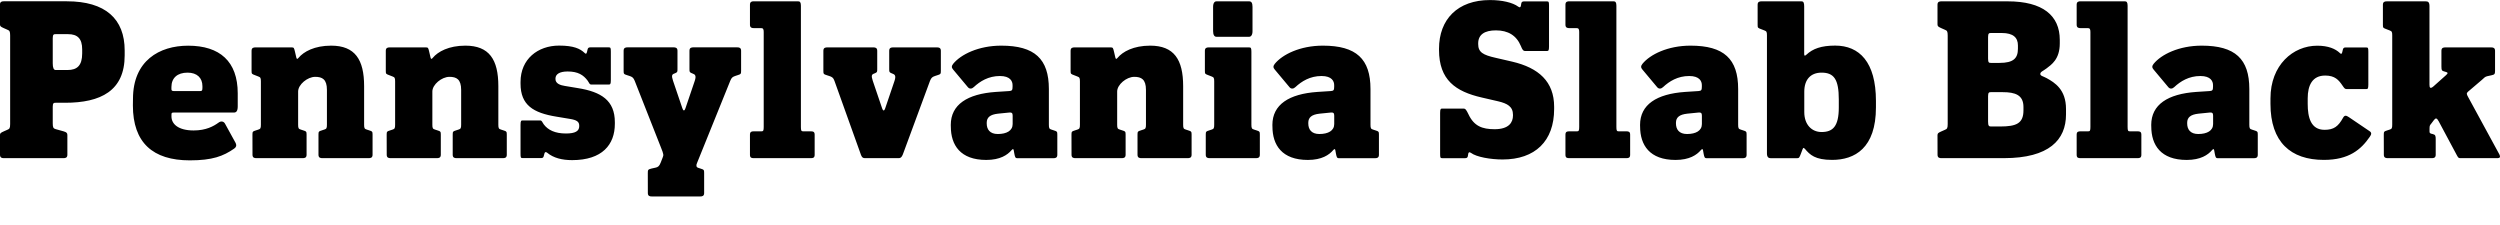 <?xml version="1.0" encoding="UTF-8"?>
<svg width="541.794" height="48.672" viewBox="0 0 541.794 48.672" version="1.1" xmlns="http://www.w3.org/2000/svg" xmlns:xlink="http://www.w3.org/1999/xlink">
 <path d="M0,15.12 c0,-0.67,0.48,-0.72,0.82,-0.72 l12.96,0 c0.34,0,0.82,0.05,0.82,0.72 l0,4.27 c0,0.43,-0.14,0.62,-0.82,0.82 l-1.73,0.48 c-0.48,0.14,-0.62,0.34,-0.62,1.25 l0,3.6 c0,0.82,0.24,0.86,0.62,0.86 l2.06,0 c7.73,0,12.91,2.59,12.91,10.27 l0,1.06 c0,6.86,-4.18,10.66,-12.53,10.66 l-13.68,0 c-0.34,0,-0.82,-0.05,-0.82,-0.72 l0,-4.27 c0,-0.43,0.19,-0.53,0.82,-0.82 l0.77,-0.34 c0.48,-0.19,0.62,-0.34,0.62,-1.25 l0,-19.2 c0,-0.91,-0.14,-1.06,-0.62,-1.25 l-0.77,-0.34 c-0.62,-0.29,-0.82,-0.38,-0.82,-0.82 Z M14.64,33.5 l-2.59,0 c-0.43,0,-0.62,0.53,-0.62,1.44 l0,5.47 c0,0.82,0.24,0.86,0.62,0.86 l2.69,0 c2.06,0,3.07,-0.96,3.07,-3.31 l0,-0.86 c0,-2.64,-1.1,-3.6,-3.17,-3.6 Z M28.8,25.82 c0,-8.06,4.32,-11.9,12.34,-11.9 c4.9,0,7.25,0.91,9.6,2.54 c0.43,0.29,0.58,0.67,0.34,1.2 l-2.3,4.18 c-0.24,0.48,-0.82,0.72,-1.44,0.24 c-1.06,-0.77,-2.69,-1.68,-5.38,-1.68 c-3.31,0,-4.8,1.39,-4.8,3.02 l0,0.38 c0,0.38,0.05,0.48,0.48,0.48 l13.06,0 c0.48,0,0.82,0.29,0.82,1.34 l0,2.83 c0,6.91,-3.89,10.32,-10.75,10.32 c-6.24,0,-11.95,-3.26,-11.95,-11.52 Z M43.39,28.94 l-5.76,0 c-0.48,0,-0.48,0.24,-0.48,0.53 l0,0.34 c0,1.97,1.3,3.12,3.5,3.12 c2.06,0,3.22,-1.15,3.22,-2.93 l0,-0.34 c0,-0.62,-0.1,-0.72,-0.48,-0.72 Z M54.72,15.12 c0,-0.67,0.48,-0.72,0.82,-0.72 l10.08,0 c0.34,0,0.82,0.05,0.82,0.72 l0,4.37 c0,0.67,-0.05,0.72,-0.82,0.96 l-0.43,0.14 c-0.48,0.14,-0.58,0.29,-0.58,1.06 l0,7.2 c0,1.49,2.02,3.17,3.7,3.17 c1.54,0,2.54,-0.53,2.54,-2.83 l0,-7.54 c0,-0.77,-0.1,-0.91,-0.58,-1.06 l-0.43,-0.14 c-0.77,-0.24,-0.82,-0.29,-0.82,-0.96 l0,-4.37 c0,-0.67,0.48,-0.72,0.82,-0.72 l10.08,0 c0.34,0,0.82,0.05,0.82,0.72 l0,4.37 c0,0.67,-0.05,0.72,-0.82,0.96 l-0.43,0.14 c-0.48,0.14,-0.58,0.29,-0.58,1.06 l0,8.35 c0,5.76,-1.97,8.78,-7.15,8.78 c-3.6,0,-5.95,-1.3,-7.06,-2.64 c-0.24,-0.29,-0.38,-0.34,-0.48,0.05 l-0.29,1.25 c-0.19,0.82,-0.24,0.96,-0.67,0.96 l-7.92,0 c-0.34,0,-0.82,-0.05,-0.82,-0.72 l0,-4.37 c0,-0.67,0.05,-0.67,0.82,-0.96 l0.62,-0.24 c0.48,-0.19,0.58,-0.29,0.58,-1.06 l0,-9.41 c0,-0.77,-0.1,-0.91,-0.58,-1.06 l-0.43,-0.14 c-0.77,-0.24,-0.82,-0.29,-0.82,-0.96 Z M83.81,15.12 c0,-0.67,0.48,-0.72,0.82,-0.72 l10.08,0 c0.34,0,0.82,0.05,0.82,0.72 l0,4.37 c0,0.67,-0.05,0.72,-0.82,0.96 l-0.43,0.14 c-0.48,0.14,-0.58,0.29,-0.58,1.06 l0,7.2 c0,1.49,2.02,3.17,3.7,3.17 c1.54,0,2.54,-0.53,2.54,-2.83 l0,-7.54 c0,-0.77,-0.1,-0.91,-0.58,-1.06 l-0.43,-0.14 c-0.77,-0.24,-0.82,-0.29,-0.82,-0.96 l0,-4.37 c0,-0.67,0.48,-0.72,0.82,-0.72 l10.08,0 c0.34,0,0.82,0.05,0.82,0.72 l0,4.37 c0,0.67,-0.05,0.72,-0.82,0.96 l-0.43,0.14 c-0.48,0.14,-0.58,0.29,-0.58,1.06 l0,8.35 c0,5.76,-1.97,8.78,-7.15,8.78 c-3.6,0,-5.95,-1.3,-7.06,-2.64 c-0.24,-0.29,-0.38,-0.34,-0.48,0.05 l-0.29,1.25 c-0.19,0.82,-0.24,0.96,-0.67,0.96 l-7.92,0 c-0.34,0,-0.82,-0.05,-0.82,-0.72 l0,-4.37 c0,-0.67,0.05,-0.67,0.82,-0.96 l0.62,-0.24 c0.48,-0.19,0.58,-0.29,0.58,-1.06 l0,-9.41 c0,-0.77,-0.1,-0.91,-0.58,-1.06 l-0.43,-0.14 c-0.77,-0.24,-0.82,-0.29,-0.82,-0.96 Z M118.61,15.55 c1.34,-1.1,3.17,-1.58,5.38,-1.58 c6.53,0,9.26,3.36,9.26,7.87 l0,0.34 c0,4.75,-2.98,6.58,-7.97,7.39 l-2.88,0.48 c-0.91,0.14,-2.02,0.48,-2.02,1.49 l0,0.1 c0,0.91,0.82,1.54,2.64,1.54 c2.26,0,3.41,-0.77,4.32,-1.97 c0.38,-0.53,0.38,-0.86,0.82,-0.86 l3.74,0 c0.34,0,0.48,0.05,0.48,0.96 l0,6.14 c0,0.86,-0.05,0.96,-0.48,0.96 l-3.98,0 c-0.43,0,-0.53,-0.19,-0.62,-0.62 c-0.14,-0.72,-0.24,-0.96,-0.62,-0.58 c-0.96,0.91,-2.35,1.58,-5.52,1.58 c-4.61,0,-8.35,-2.93,-8.35,-7.87 l0,-0.38 c0,-4.66,2.78,-6.34,7.78,-7.15 l2.88,-0.48 c1.54,-0.24,2.06,-0.62,2.06,-1.49 l0,-0.1 c0,-1.06,-0.86,-1.58,-2.88,-1.58 c-2.4,0,-3.89,0.77,-4.8,1.97 c-0.38,0.53,-0.38,0.86,-0.82,0.86 l-3.74,0 c-0.34,0,-0.48,-0.05,-0.48,-0.96 l0,-6.24 c0,-0.86,0.05,-0.96,0.48,-0.96 l3.98,0 c0.43,0,0.53,0.19,0.62,0.62 c0.14,0.72,0.34,0.82,0.72,0.53 Z M140.4,6.82 c0,-0.67,0.48,-0.72,0.82,-0.72 l10.56,0 c0.34,0,0.82,0.05,0.82,0.72 l0,4.37 c0,0.67,-0.05,0.72,-0.82,0.96 l-0.43,0.14 c-0.48,0.14,-0.53,0.53,-0.29,1.06 l7.2,17.81 c0.29,0.72,0.53,0.86,1.1,1.06 l0.43,0.14 c0.77,0.24,0.82,0.29,0.82,0.96 l0,4.37 c0,0.67,-0.48,0.72,-0.82,0.72 l-9.55,0 c-0.34,0,-0.82,-0.05,-0.82,-0.72 l0,-3.89 c0,-0.67,0,-0.77,0.43,-0.96 l0.24,-0.1 c0.53,-0.19,0.86,-0.43,0.48,-1.58 l-2.02,-5.95 c-0.19,-0.62,-0.48,-0.62,-0.67,0 l-2.02,5.95 c-0.38,1.15,-0.24,1.39,0.29,1.58 l0.24,0.1 c0.43,0.19,0.43,0.29,0.43,0.96 l0,3.89 c0,0.67,-0.48,0.72,-0.82,0.72 l-10.03,0 c-0.34,0,-0.82,-0.05,-0.82,-0.72 l0,-4.37 c0,-0.67,0.05,-0.72,0.82,-0.96 l0.43,-0.14 c0.58,-0.19,0.86,-0.34,1.15,-1.06 l5.71,-14.5 c0.58,-1.44,0.58,-1.58,0.34,-2.16 l-0.43,-1.1 c-0.29,-0.77,-0.62,-0.96,-1.1,-1.06 l-0.86,-0.19 c-0.77,-0.19,-0.82,-0.29,-0.82,-0.96 Z M162.53,15.12 c0,-0.67,0.38,-0.72,0.82,-0.72 l12.38,0 c0.43,0,0.82,0.05,0.82,0.72 l0,4.37 c0,0.67,-0.38,0.72,-0.82,0.72 l-1.68,0 c-0.38,0,-0.48,0.14,-0.48,0.96 l0,26.26 c0,0.72,-0.19,0.96,-0.62,0.96 l-9.6,0 c-0.34,0,-0.82,-0.05,-0.82,-0.72 l0,-4.37 c0,-0.67,0.48,-0.72,0.82,-0.72 l1.58,0 c0.43,0,0.58,-0.19,0.58,-0.82 l0,-20.59 c0,-0.82,-0.1,-0.96,-0.48,-0.96 l-1.68,0 c-0.43,0,-0.82,-0.05,-0.82,-0.72 Z M186.43,15.55 c0.24,-0.72,0.38,-1.15,1.01,-1.15 l7.34,0 c0.53,0,0.77,0.43,1.01,1.15 l5.76,15.6 c0.29,0.72,0.53,0.86,1.1,1.06 l0.43,0.14 c0.77,0.24,0.82,0.29,0.82,0.96 l0,4.37 c0,0.67,-0.48,0.72,-0.82,0.72 l-9.55,0 c-0.34,0,-0.82,-0.05,-0.82,-0.72 l0,-3.89 c0,-0.67,0,-0.77,0.43,-0.96 l0.24,-0.1 c0.53,-0.19,0.86,-0.43,0.48,-1.58 l-2.02,-5.95 c-0.19,-0.62,-0.48,-0.62,-0.67,0 l-2.02,5.95 c-0.38,1.15,-0.24,1.39,0.29,1.58 l0.24,0.1 c0.43,0.19,0.43,0.29,0.43,0.96 l0,3.89 c0,0.67,-0.48,0.72,-0.82,0.72 l-10.03,0 c-0.34,0,-0.82,-0.05,-0.82,-0.72 l0,-4.37 c0,-0.67,0.05,-0.72,0.82,-0.96 l0.43,-0.14 c0.58,-0.19,0.91,-0.34,1.15,-1.06 Z M206.06,21.26 c0,-4.03,2.06,-7.25,7.68,-7.25 c3.02,0,4.61,1.1,5.47,2.11 c0.29,0.34,0.43,0.29,0.48,0 l0.14,-0.77 c0.14,-0.67,0.19,-0.96,0.62,-0.96 l7.87,0 c0.34,0,0.82,0.05,0.82,0.72 l0,4.37 c0,0.67,-0.05,0.72,-0.82,0.96 l-0.43,0.14 c-0.48,0.14,-0.58,0.29,-0.58,1.06 l0,7.73 c0,6.53,-3.07,9.41,-10.32,9.41 c-4.94,0,-8.78,-1.92,-10.42,-3.94 c-0.38,-0.48,-0.38,-0.82,0,-1.25 l3.17,-3.79 c0.38,-0.48,0.91,-0.38,1.3,0 c1.34,1.25,3.17,2.4,5.66,2.4 c2.26,0,2.74,-1.15,2.74,-1.97 l0,-0.38 c0,-0.72,-0.14,-0.86,-0.72,-0.91 l-2.93,-0.19 c-6.14,-0.43,-9.74,-2.74,-9.74,-7.15 Z M219.46,21.79 c0,-1.44,-1.3,-2.16,-3.22,-2.16 c-1.73,0,-2.4,1.01,-2.4,2.3 l0,0.14 c0,1.15,0.72,1.78,2.45,1.97 l2.4,0.24 c0.58,0.05,0.77,-0.1,0.77,-0.67 Z M232.22,15.12 c0,-0.67,0.48,-0.72,0.82,-0.72 l10.08,0 c0.34,0,0.82,0.05,0.82,0.72 l0,4.37 c0,0.67,-0.05,0.72,-0.82,0.96 l-0.43,0.14 c-0.48,0.14,-0.58,0.29,-0.58,1.06 l0,7.2 c0,1.49,2.02,3.17,3.7,3.17 c1.54,0,2.54,-0.53,2.54,-2.83 l0,-7.54 c0,-0.77,-0.1,-0.91,-0.58,-1.06 l-0.43,-0.14 c-0.77,-0.24,-0.82,-0.29,-0.82,-0.96 l0,-4.37 c0,-0.67,0.48,-0.72,0.82,-0.72 l10.08,0 c0.34,0,0.82,0.05,0.82,0.72 l0,4.37 c0,0.67,-0.05,0.72,-0.82,0.96 l-0.43,0.14 c-0.48,0.14,-0.58,0.29,-0.58,1.06 l0,8.35 c0,5.76,-1.97,8.78,-7.15,8.78 c-3.6,0,-5.95,-1.3,-7.06,-2.64 c-0.24,-0.29,-0.38,-0.34,-0.48,0.05 l-0.29,1.25 c-0.19,0.82,-0.24,0.96,-0.67,0.96 l-7.92,0 c-0.34,0,-0.82,-0.05,-0.82,-0.72 l0,-4.37 c0,-0.67,0.05,-0.67,0.82,-0.96 l0.62,-0.24 c0.48,-0.19,0.58,-0.29,0.58,-1.06 l0,-9.41 c0,-0.77,-0.1,-0.91,-0.58,-1.06 l-0.43,-0.14 c-0.77,-0.24,-0.82,-0.29,-0.82,-0.96 Z M262.9,41.95 c0,-0.86,0.29,-1.25,0.72,-1.25 l7.1,0 c0.38,0,0.72,0.38,0.72,1.2 l0,5.28 c0,0.86,-0.24,1.2,-0.72,1.2 l-7.1,0 c-0.38,0,-0.72,-0.34,-0.72,-1.2 Z M261.31,15.12 c0,-0.67,0.48,-0.72,0.82,-0.72 l10.08,0 c0.34,0,0.82,0.05,0.82,0.72 l0,4.37 c0,0.67,-0.05,0.72,-0.82,0.96 l-0.43,0.14 c-0.48,0.14,-0.58,0.29,-0.58,1.06 l0,15.79 c0,0.82,-0.1,0.96,-0.48,0.96 l-8.78,0 c-0.34,0,-0.82,-0.05,-0.82,-0.72 l0,-4.37 c0,-0.67,0.05,-0.67,0.82,-0.96 l0.62,-0.24 c0.48,-0.19,0.58,-0.29,0.58,-1.06 l0,-9.41 c0,-0.77,-0.1,-0.91,-0.58,-1.06 l-0.43,-0.14 c-0.77,-0.24,-0.82,-0.29,-0.82,-0.96 Z M275.76,21.26 c0,-4.03,2.06,-7.25,7.68,-7.25 c3.02,0,4.61,1.1,5.47,2.11 c0.29,0.34,0.43,0.29,0.48,0 l0.14,-0.77 c0.14,-0.67,0.19,-0.96,0.62,-0.96 l7.87,0 c0.34,0,0.82,0.05,0.82,0.72 l0,4.37 c0,0.67,-0.05,0.72,-0.82,0.96 l-0.43,0.14 c-0.48,0.14,-0.58,0.29,-0.58,1.06 l0,7.73 c0,6.53,-3.07,9.41,-10.32,9.41 c-4.94,0,-8.78,-1.92,-10.42,-3.94 c-0.38,-0.48,-0.38,-0.82,0,-1.25 l3.17,-3.79 c0.38,-0.48,0.91,-0.38,1.3,0 c1.34,1.25,3.17,2.4,5.66,2.4 c2.26,0,2.74,-1.15,2.74,-1.97 l0,-0.38 c0,-0.72,-0.14,-0.86,-0.72,-0.91 l-2.93,-0.19 c-6.14,-0.43,-9.74,-2.74,-9.74,-7.15 Z M289.15,21.79 c0,-1.44,-1.3,-2.16,-3.22,-2.16 c-1.73,0,-2.4,1.01,-2.4,2.3 l0,0.14 c0,1.15,0.72,1.78,2.45,1.97 l2.4,0.24 c0.58,0.05,0.77,-0.1,0.77,-0.67 Z M318.77,15.55 c1.2,-0.91,4.27,-1.44,6.86,-1.44 c7.06,0,11.18,3.98,11.18,10.94 l0,0.48 c0,5.47,-3.36,8.45,-9.12,9.79 l-3.55,0.82 c-2.74,0.62,-3.79,1.2,-3.79,2.98 l0,0.14 c0,1.92,1.39,2.83,3.84,2.83 c2.64,0,4.46,-1.1,5.42,-3.41 c0.29,-0.72,0.48,-1.06,0.91,-1.06 l4.7,0 c0.34,0,0.48,0.05,0.48,0.96 l0,8.83 c0,0.86,-0.05,0.96,-0.48,0.96 l-4.94,0 c-0.43,0,-0.58,-0.19,-0.62,-0.62 c-0.05,-0.62,-0.24,-0.82,-0.62,-0.53 c-1.2,0.91,-3.55,1.44,-6.14,1.44 c-7.01,0,-11.04,-4.18,-11.04,-10.56 l0,-0.24 c0,-6.53,3.6,-9.02,9.26,-10.32 l3.55,-0.82 c2.02,-0.48,3.22,-1.15,3.22,-2.93 l0,-0.14 c0,-1.49,-0.86,-2.98,-3.98,-2.98 c-2.69,0,-4.46,0.67,-5.66,3.22 c-0.43,0.86,-0.62,1.25,-1.06,1.25 l-4.61,0 c-0.34,0,-0.48,-0.05,-0.48,-0.96 l0,-8.83 c0,-0.86,0.05,-0.96,0.48,-0.96 l4.94,0 c0.43,0,0.58,0.19,0.62,0.62 c0.05,0.62,0.24,0.82,0.62,0.53 Z M339.26,15.12 c0,-0.67,0.38,-0.72,0.82,-0.72 l12.38,0 c0.43,0,0.82,0.05,0.82,0.72 l0,4.37 c0,0.67,-0.38,0.72,-0.82,0.72 l-1.68,0 c-0.38,0,-0.48,0.14,-0.48,0.96 l0,26.26 c0,0.72,-0.19,0.96,-0.62,0.96 l-9.6,0 c-0.34,0,-0.82,-0.05,-0.82,-0.72 l0,-4.37 c0,-0.67,0.48,-0.72,0.82,-0.72 l1.58,0 c0.43,0,0.58,-0.19,0.58,-0.82 l0,-20.59 c0,-0.82,-0.1,-0.96,-0.48,-0.96 l-1.68,0 c-0.43,0,-0.82,-0.05,-0.82,-0.72 Z M355.44,21.26 c0,-4.03,2.06,-7.25,7.68,-7.25 c3.02,0,4.61,1.1,5.47,2.11 c0.29,0.34,0.43,0.29,0.48,0 l0.14,-0.77 c0.14,-0.67,0.19,-0.96,0.62,-0.96 l7.87,0 c0.34,0,0.82,0.05,0.82,0.72 l0,4.37 c0,0.67,-0.05,0.72,-0.82,0.96 l-0.43,0.14 c-0.48,0.14,-0.58,0.29,-0.58,1.06 l0,7.73 c0,6.53,-3.07,9.41,-10.32,9.41 c-4.94,0,-8.78,-1.92,-10.42,-3.94 c-0.38,-0.48,-0.38,-0.82,0,-1.25 l3.17,-3.79 c0.38,-0.48,0.91,-0.38,1.3,0 c1.34,1.25,3.17,2.4,5.66,2.4 c2.26,0,2.74,-1.15,2.74,-1.97 l0,-0.38 c0,-0.72,-0.14,-0.86,-0.72,-0.91 l-2.93,-0.19 c-6.14,-0.43,-9.74,-2.74,-9.74,-7.15 Z M368.83,21.79 c0,-1.44,-1.3,-2.16,-3.22,-2.16 c-1.73,0,-2.4,1.01,-2.4,2.3 l0,0.14 c0,1.15,0.72,1.78,2.45,1.97 l2.4,0.24 c0.58,0.05,0.77,-0.1,0.77,-0.67 Z M391.15,16.42 c1.1,-1.3,2.21,-2.4,5.9,-2.4 c4.9,0,9.5,2.54,9.5,11.38 l0,1.39 c0,8.45,-3.6,12,-8.83,12 c-3.02,0,-4.85,-0.67,-6.24,-1.97 c-0.29,-0.29,-0.48,-0.29,-0.48,0.14 l0,10.32 c0,0.77,-0.14,1.1,-0.58,1.1 l-8.69,0 c-0.34,0,-0.82,-0.05,-0.82,-0.72 l0,-4.37 c0,-0.67,0.05,-0.67,0.82,-0.96 l0.62,-0.24 c0.48,-0.19,0.58,-0.29,0.58,-1.06 l0,-25.63 c0,-0.91,0.48,-1.01,0.82,-1.01 l5.76,0 c0.43,0,0.48,0.24,0.77,0.96 l0.38,1.01 c0.14,0.34,0.24,0.34,0.48,0.05 Z M398.5,25.39 c0,-4.13,-1.3,-5.33,-3.74,-5.33 c-2.11,0,-3.74,1.58,-3.74,4.32 l0,4.42 c0,2.64,1.39,4.13,3.74,4.13 c2.69,0,3.74,-1.44,3.74,-5.81 Z M419.9,15.12 c0,-0.67,0.48,-0.72,0.82,-0.72 l13.58,0 c9.79,0,13.44,3.98,13.44,9.46 l0,1.2 c0,4.22,-2.45,5.71,-4.18,6.67 c-0.77,0.43,-1.39,0.48,-1.39,0.91 c0,0.48,0.58,0.62,1.34,1.2 c1.06,0.82,2.88,1.97,2.88,5.42 l0,0.77 c0,5.28,-3.7,8.35,-11.28,8.35 l-14.4,0 c-0.34,0,-0.82,-0.05,-0.82,-0.72 l0,-4.27 c0,-0.43,0.19,-0.53,0.82,-0.82 l0.77,-0.34 c0.48,-0.19,0.62,-0.34,0.62,-1.25 l0,-19.2 c0,-0.91,-0.14,-1.06,-0.62,-1.25 l-0.77,-0.34 c-0.62,-0.29,-0.82,-0.38,-0.82,-0.82 Z M433.34,35.04 l-1.87,0 c-0.43,0,-0.62,0.05,-0.62,0.96 l0,4.66 c0,0.82,0.24,0.86,0.62,0.86 l2.35,0 c2.5,0,3.5,-1.01,3.5,-2.69 l0,-0.72 c0,-2.06,-0.96,-3.07,-3.98,-3.07 Z M433.49,21.26 l-2.02,0 c-0.43,0,-0.62,0.14,-0.62,1.06 l0,5.52 c0,0.82,0.24,0.86,0.62,0.86 l2.54,0 c2.74,0,4.51,-0.62,4.51,-3.22 l0,-0.72 c0,-2.83,-1.54,-3.5,-5.04,-3.5 Z M450.05,15.12 c0,-0.67,0.38,-0.72,0.82,-0.72 l12.38,0 c0.43,0,0.82,0.05,0.82,0.72 l0,4.37 c0,0.67,-0.38,0.72,-0.82,0.72 l-1.68,0 c-0.38,0,-0.48,0.14,-0.48,0.96 l0,26.26 c0,0.72,-0.19,0.96,-0.62,0.96 l-9.6,0 c-0.34,0,-0.82,-0.05,-0.82,-0.72 l0,-4.37 c0,-0.67,0.48,-0.72,0.82,-0.72 l1.58,0 c0.43,0,0.58,-0.19,0.58,-0.82 l0,-20.59 c0,-0.82,-0.1,-0.96,-0.48,-0.96 l-1.68,0 c-0.43,0,-0.82,-0.05,-0.82,-0.72 Z M466.22,21.26 c0,-4.03,2.06,-7.25,7.68,-7.25 c3.02,0,4.61,1.1,5.47,2.11 c0.29,0.34,0.43,0.29,0.48,0 l0.14,-0.77 c0.14,-0.67,0.19,-0.96,0.62,-0.96 l7.87,0 c0.34,0,0.82,0.05,0.82,0.72 l0,4.37 c0,0.67,-0.05,0.72,-0.82,0.96 l-0.43,0.14 c-0.48,0.14,-0.58,0.29,-0.58,1.06 l0,7.73 c0,6.53,-3.07,9.41,-10.32,9.41 c-4.94,0,-8.78,-1.92,-10.42,-3.94 c-0.38,-0.48,-0.38,-0.82,0,-1.25 l3.17,-3.79 c0.38,-0.48,0.91,-0.38,1.3,0 c1.34,1.25,3.17,2.4,5.66,2.4 c2.26,0,2.74,-1.15,2.74,-1.97 l0,-0.38 c0,-0.72,-0.14,-0.86,-0.72,-0.91 l-2.93,-0.19 c-6.14,-0.43,-9.74,-2.74,-9.74,-7.15 Z M479.62,21.79 c0,-1.44,-1.3,-2.16,-3.22,-2.16 c-1.73,0,-2.4,1.01,-2.4,2.3 l0,0.14 c0,1.15,0.72,1.78,2.45,1.97 l2.4,0.24 c0.58,0.05,0.77,-0.1,0.77,-0.67 Z M492.05,26.16 c0,-8.26,4.37,-12.14,11.57,-12.14 c5.47,0,8.06,2.26,9.94,4.99 c0.38,0.53,0.48,0.91,-0.05,1.25 l-4.46,3.02 c-0.58,0.38,-0.91,0.48,-1.25,-0.1 c-1.06,-1.92,-2.02,-2.64,-4.03,-2.64 c-2.98,0,-3.65,2.69,-3.65,5.62 l0,1.2 c0,2.83,1.01,4.94,3.79,4.94 c2.11,0,2.93,-0.96,3.74,-2.16 c0.38,-0.53,0.48,-0.77,0.91,-0.77 l4.22,0 c0.34,0,0.48,0.05,0.48,0.96 l0,7.1 c0,0.86,-0.05,0.96,-0.48,0.96 l-4.46,0 c-0.43,0,-0.53,-0.19,-0.62,-0.62 c-0.14,-0.72,-0.24,-0.96,-0.62,-0.58 c-0.96,0.91,-2.5,1.58,-4.9,1.58 c-5.23,0,-10.13,-4.18,-10.13,-11.42 Z M516.62,15.12 c0,-0.67,0.48,-0.72,0.82,-0.72 l9.6,0 c0.34,0,0.82,0.05,0.82,0.72 l0,3.41 c0,0.67,-0.05,0.96,-0.67,1.1 l-0.24,0.05 c-0.38,0.1,-0.43,0.24,-0.43,0.53 l0,0.62 c0,0.62,0.1,0.72,0.34,1.01 l0.62,0.82 c0.38,0.48,0.62,0.48,1.01,-0.24 l3.98,-7.44 c0.24,-0.43,0.34,-0.58,0.67,-0.58 l8.16,0 c0.48,0,0.62,0.29,0.38,0.77 l-6.82,12.53 c-0.29,0.53,-0.38,0.77,0,1.1 l2.98,2.54 c0.53,0.48,0.72,0.72,1.2,0.82 l0.86,0.19 c0.72,0.14,0.82,0.29,0.82,0.96 l0,4.37 c0,0.67,-0.48,0.72,-0.82,0.72 l-9.98,0 c-0.34,0,-0.82,-0.05,-0.82,-0.72 l0,-3.41 c0,-0.82,0.1,-0.96,0.67,-1.1 l0.19,-0.05 c0.53,-0.14,0.67,-0.29,0.1,-0.77 l-2.69,-2.4 c-0.72,-0.62,-0.86,-0.24,-0.86,0.38 l0,17.04 c0,0.91,-0.38,1.01,-0.82,1.01 l-8.45,0 c-0.34,0,-0.82,-0.05,-0.82,-0.72 l0,-4.37 c0,-0.67,0.05,-0.67,0.82,-0.96 l0.62,-0.24 c0.48,-0.19,0.58,-0.29,0.58,-1.06 l0,-19.39 c0,-0.77,-0.1,-0.91,-0.58,-1.06 l-0.43,-0.14 c-0.77,-0.24,-0.82,-0.29,-0.82,-0.96 Z M516.62,15.12" fill="rgb(0,0,0)" transform="matrix(1,0,0,-1,0.0,48.672)"/>
</svg>